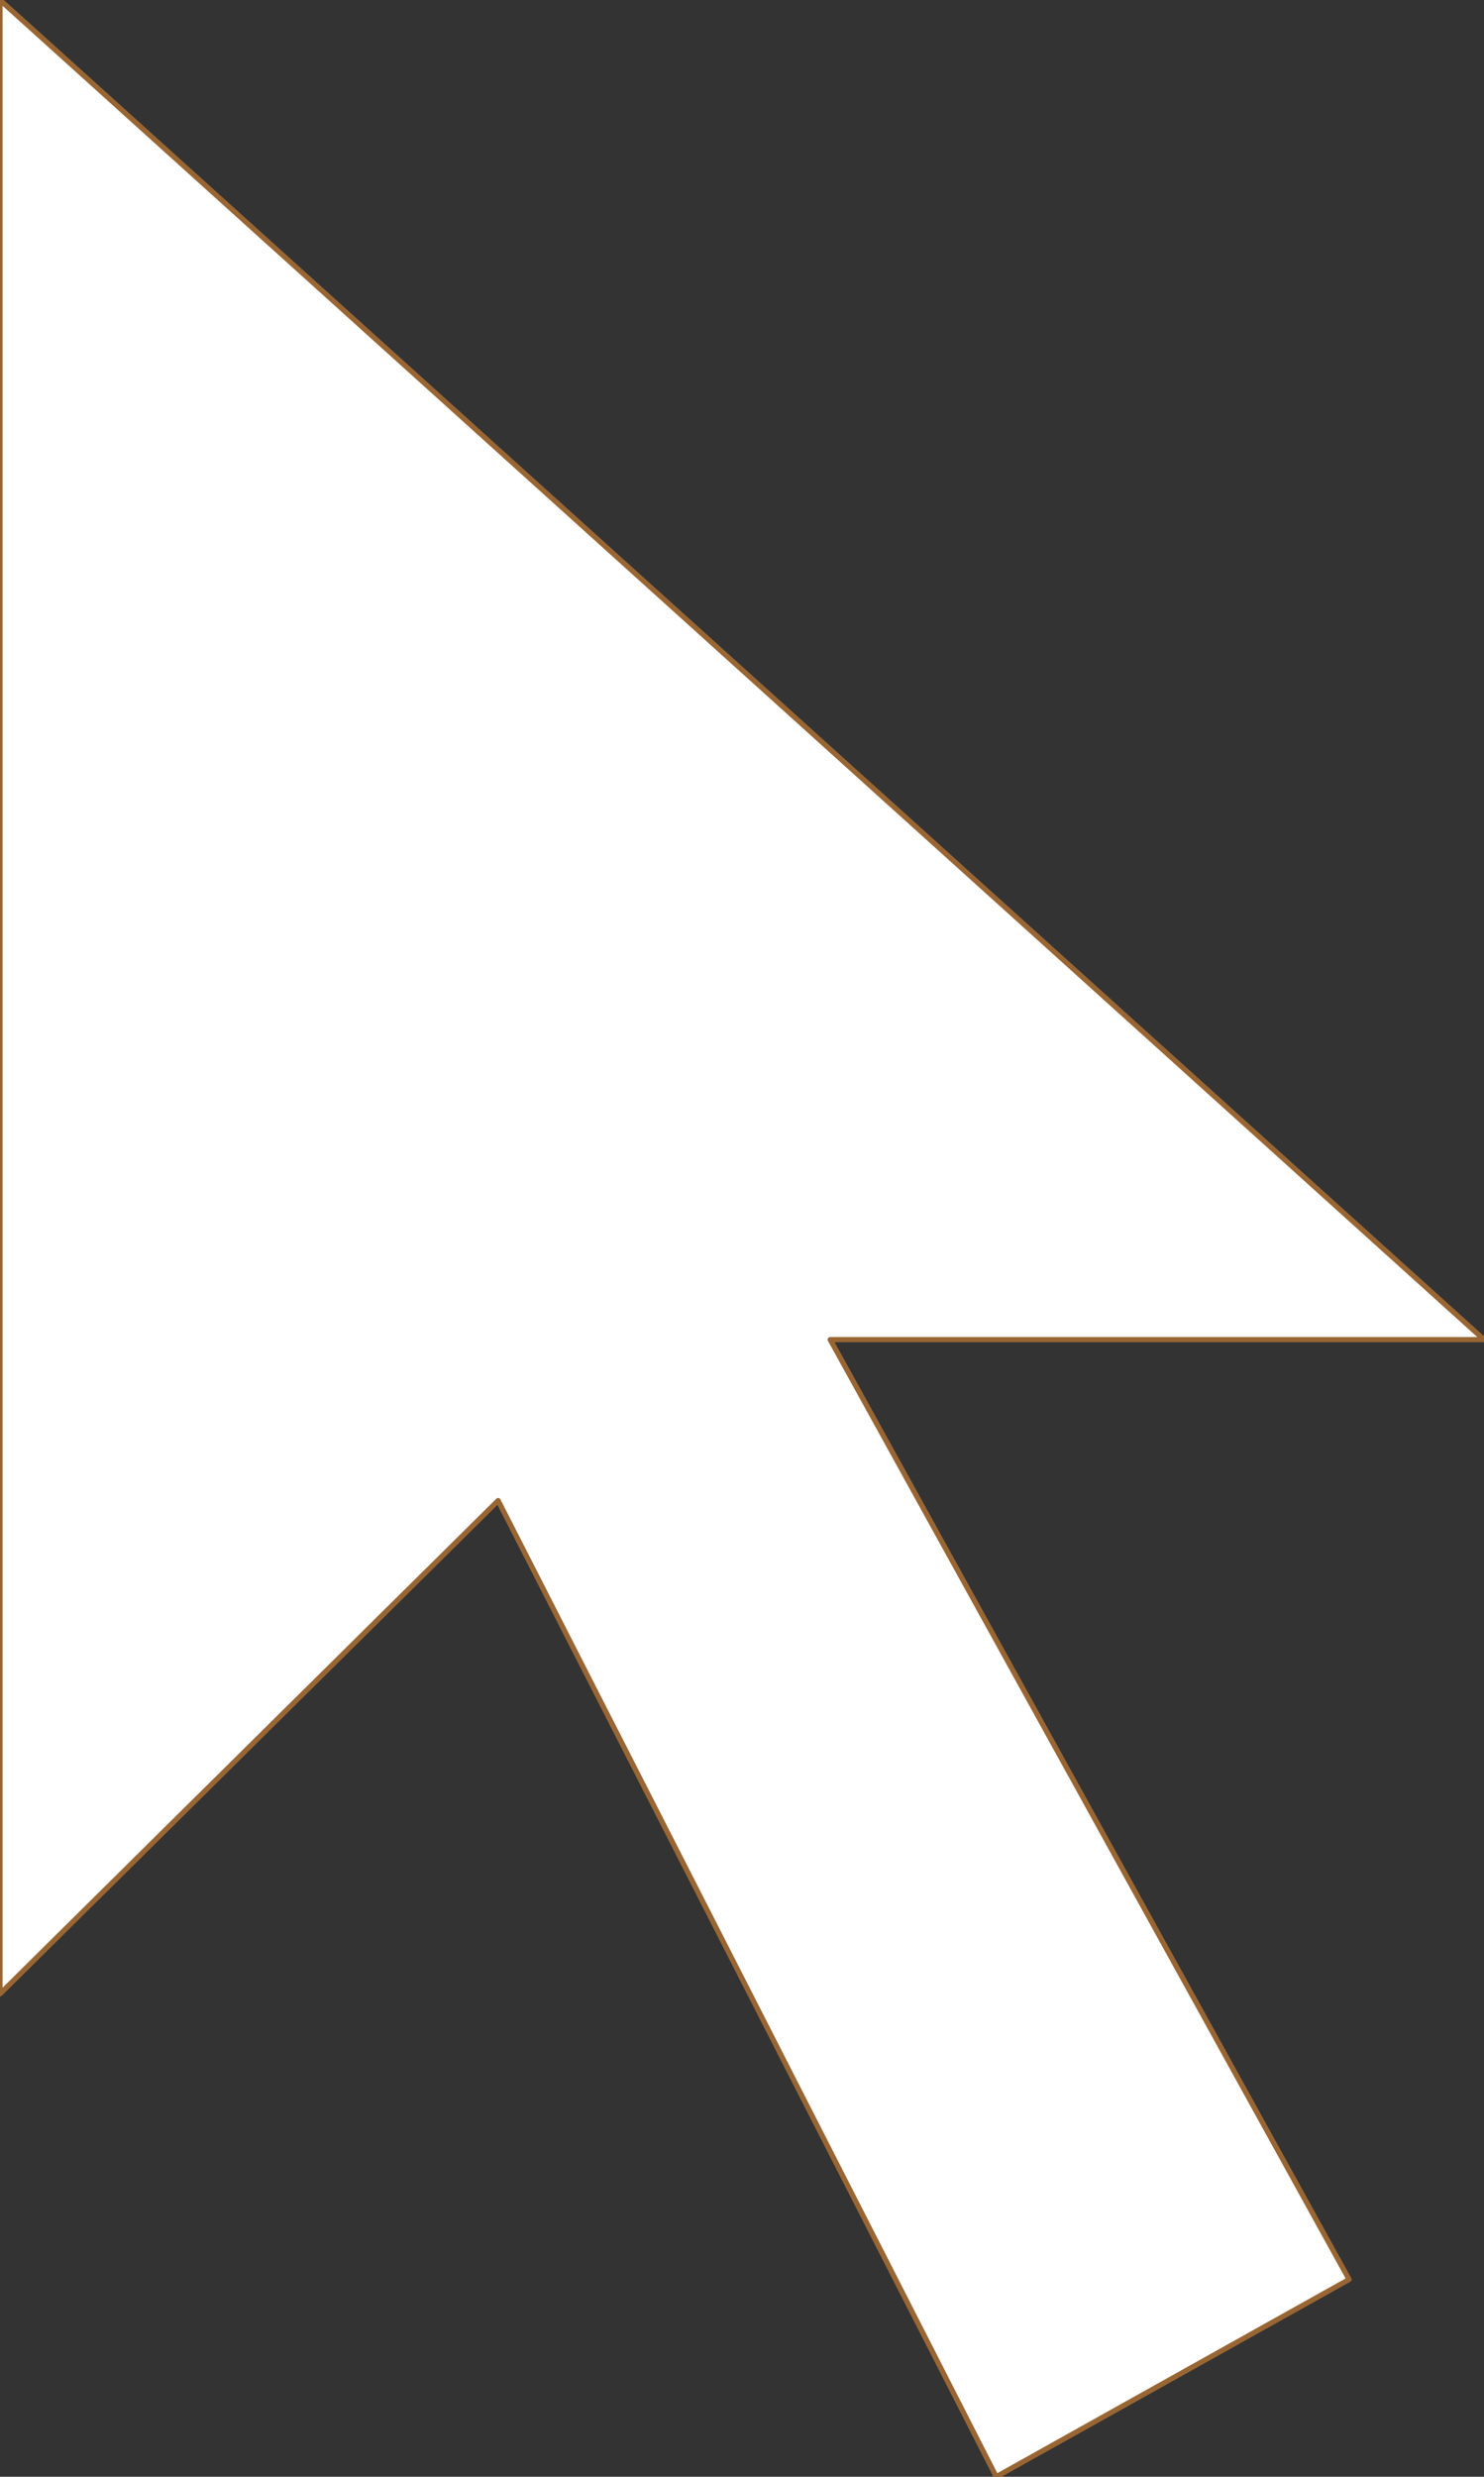 <?xml version="1.0" encoding="UTF-8" standalone="no"?>
<svg xmlns:xlink="http://www.w3.org/1999/xlink" height="23.85px" width="14.3px" xmlns="http://www.w3.org/2000/svg">
  <rect width="100%" height="100%" fill="#333333" stroke="none"/>
  <g transform="matrix(1.0, 0.0, 0.0, 1.0, 0.1, 0.05)">
    <path d="M7.9 12.85 L12.9 21.9 9.5 23.8 4.7 14.4 -0.1 19.15 -0.1 -0.05 14.2 12.85 7.9 12.85" fill="#ffffff" fill-rule="evenodd" stroke="none"/>
    <path d="M7.9 12.85 L12.9 21.9 9.5 23.8 4.7 14.4 -0.1 19.15 -0.1 -0.05 14.2 12.85 7.9 12.85 Z" fill="none" stroke="#996633" stroke-linecap="round" stroke-linejoin="round" stroke-width="0.05"/>
  </g>
</svg>
